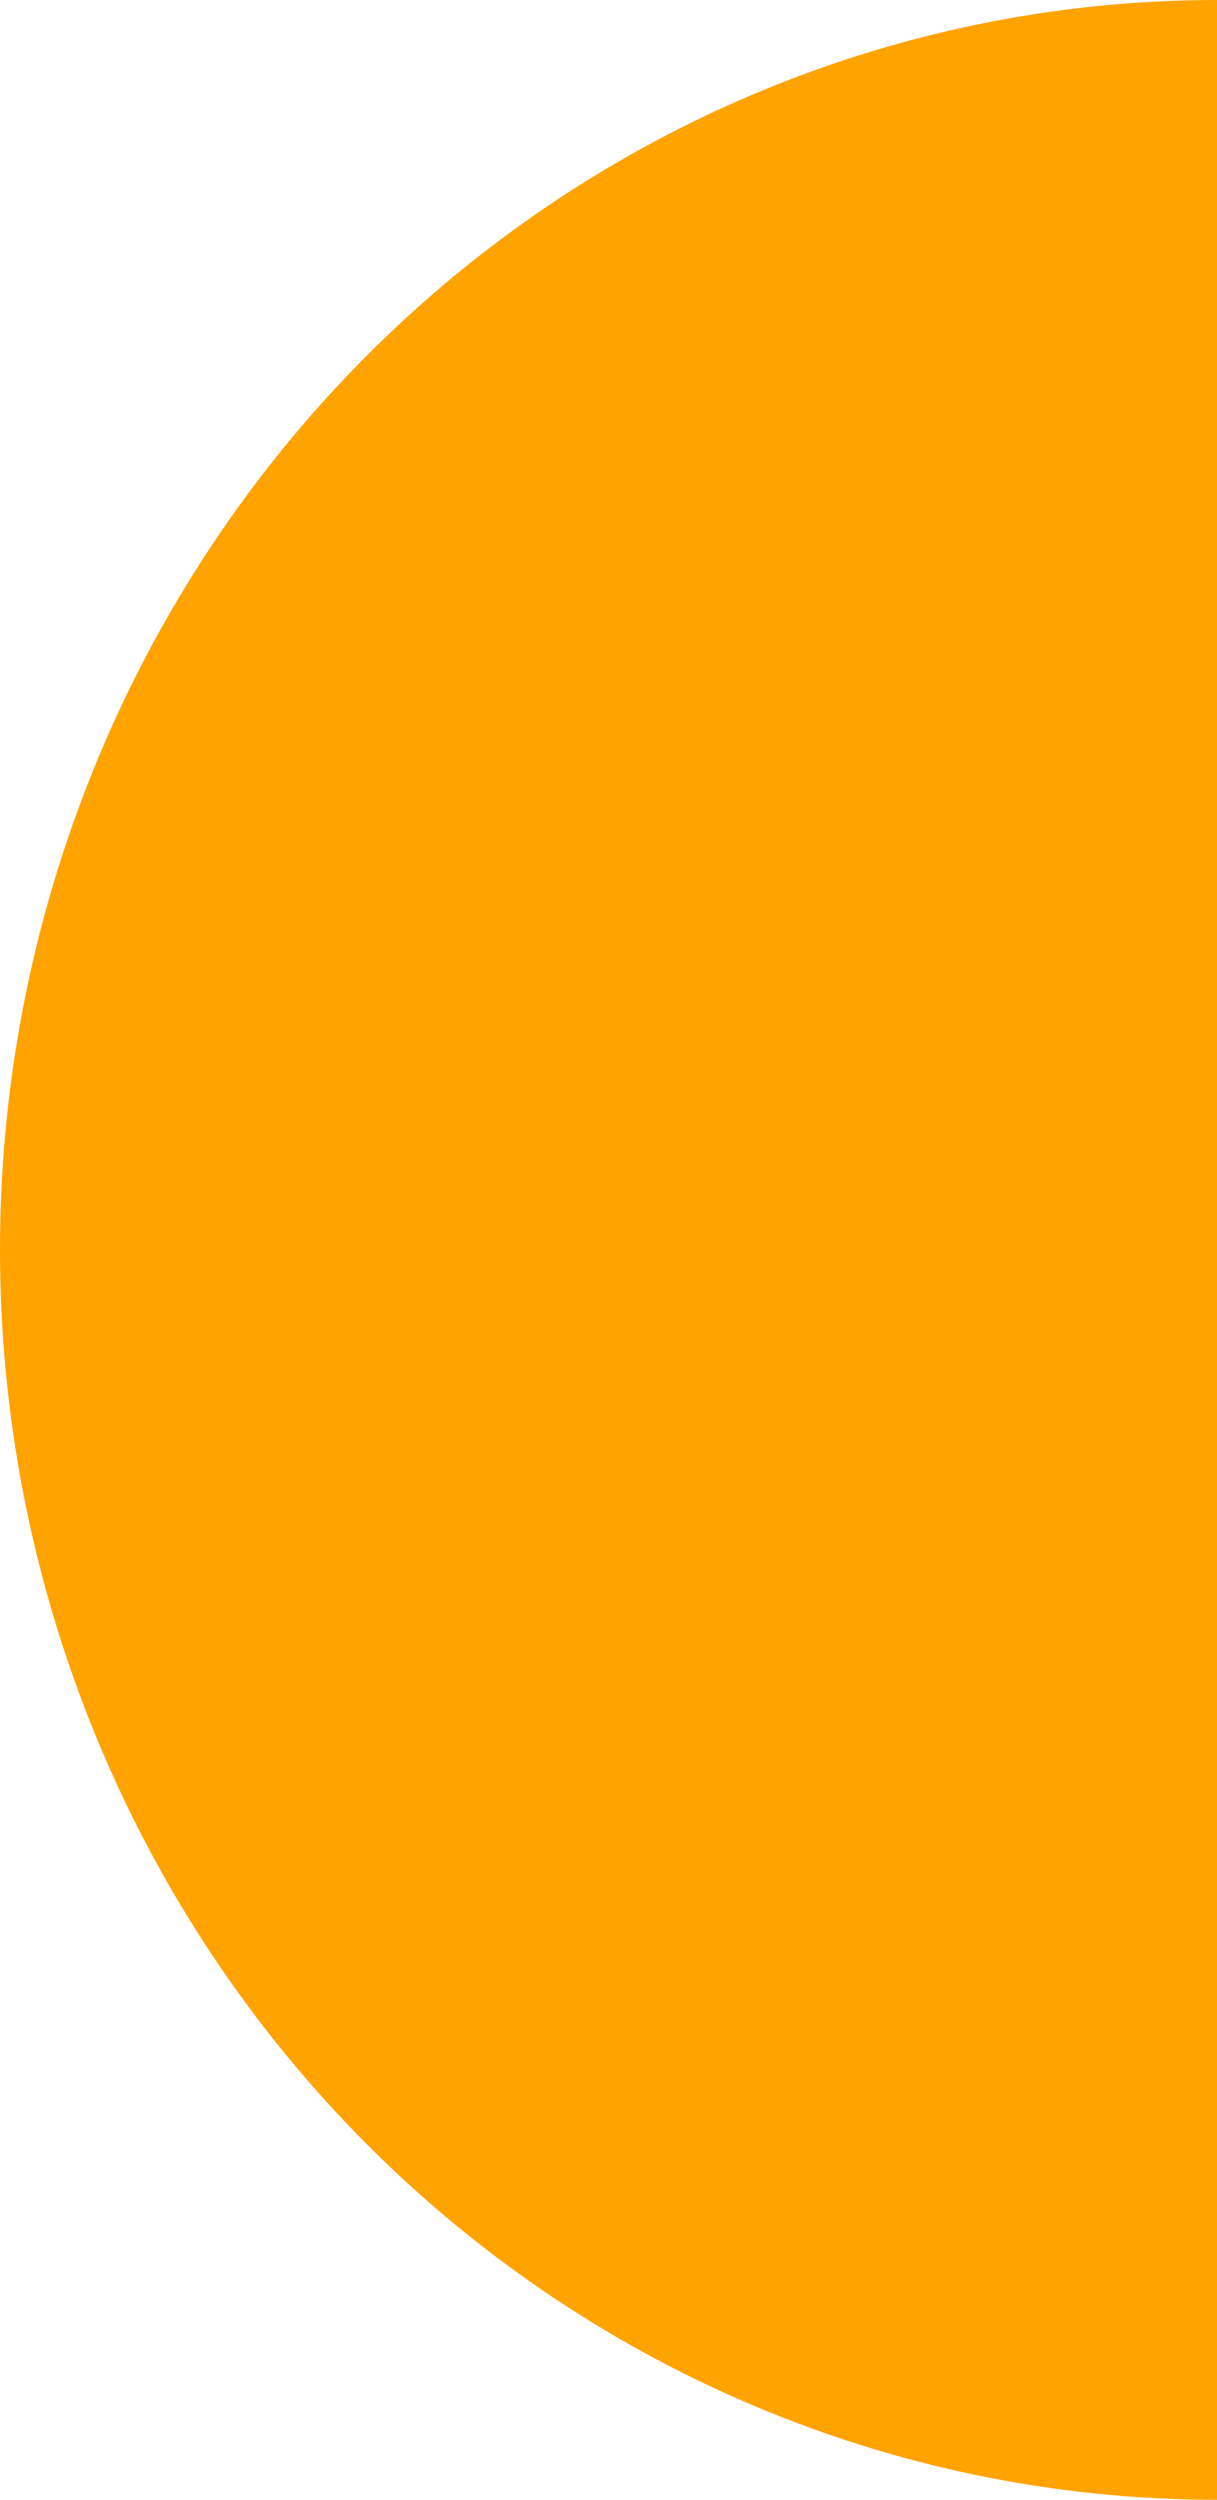 <?xml version="1.0" encoding="UTF-8"?> <svg xmlns="http://www.w3.org/2000/svg" width="152" height="312" viewBox="0 0 152 312" fill="none"><path d="M152 0C111.687 0 73.025 16.436 44.52 45.691C16.014 74.947 3.04354e-06 114.626 0 156C-3.04354e-06 197.374 16.014 237.053 44.52 266.309C73.025 295.564 111.687 312 152 312L152 156L152 0Z" fill="#FFA301"></path></svg> 